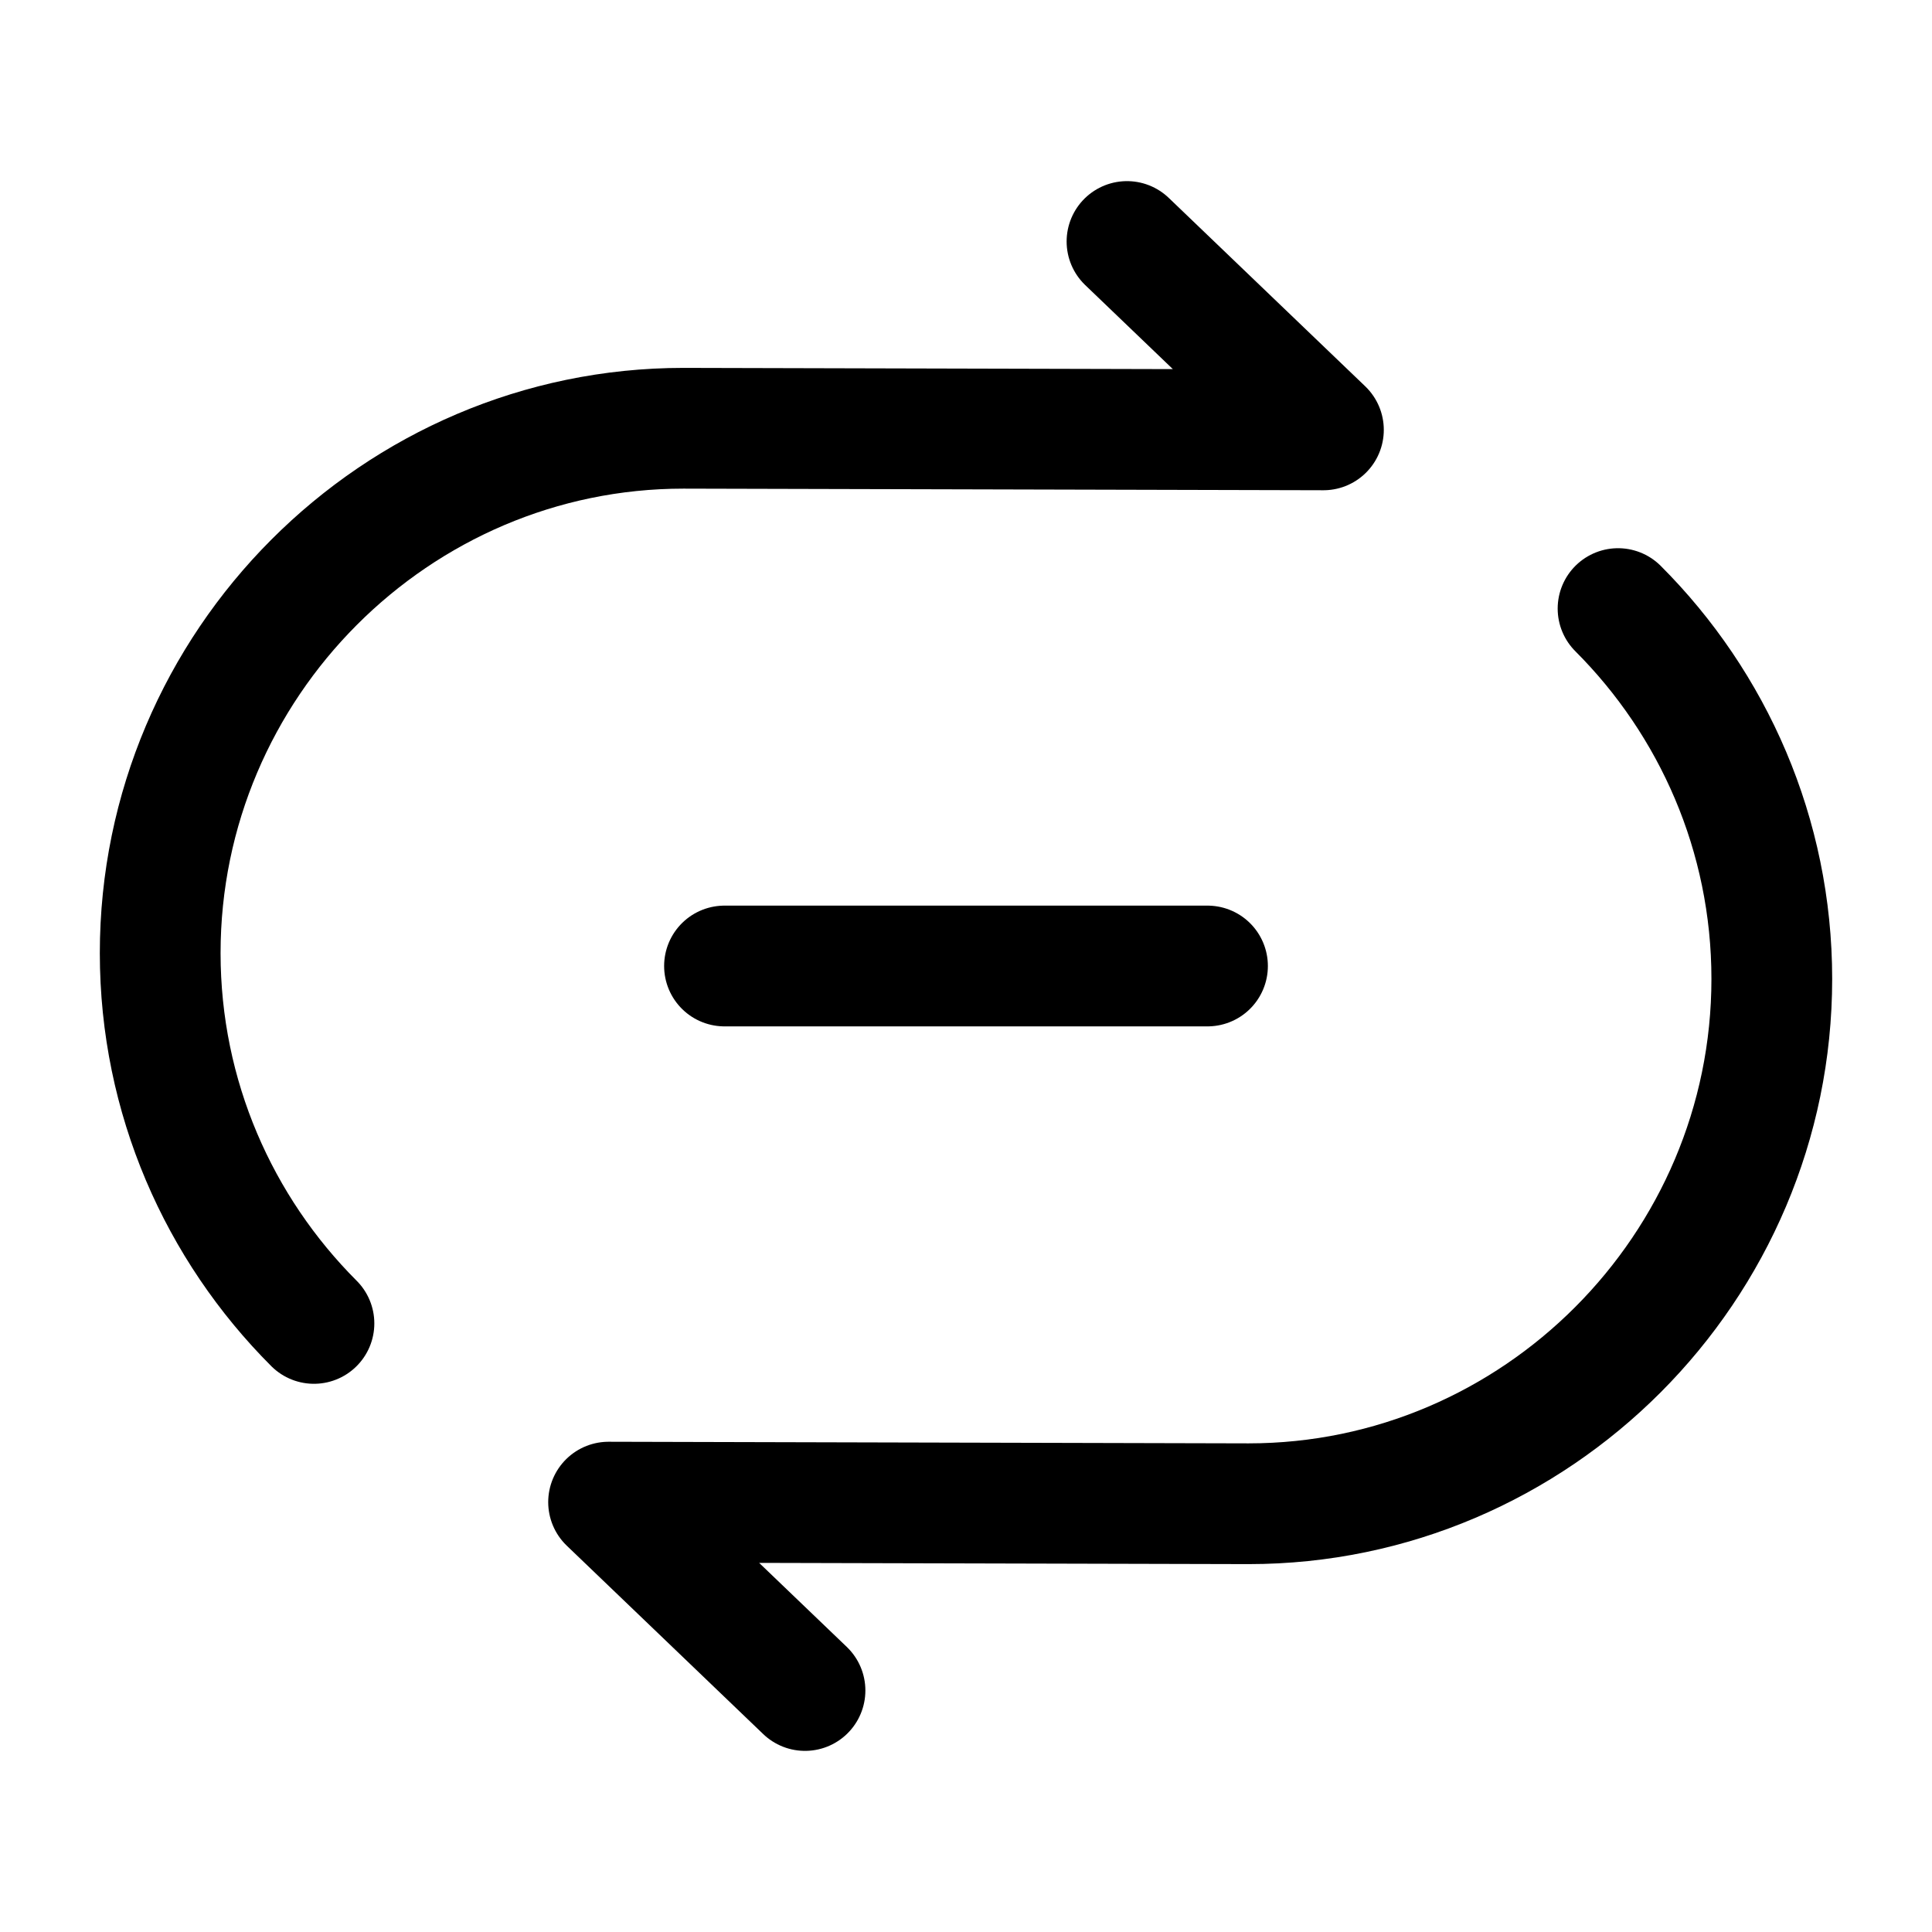 <svg width="24" height="24" viewBox="0 0 24 24" fill="none" xmlns="http://www.w3.org/2000/svg">
<path d="M14 3L16.44 5.34L8.49 5.32C4.92 5.32 1.99 8.25 1.99 11.84C1.99 13.63 2.72 15.26 3.9 16.44" stroke="black" style="stroke:black;stroke-opacity:1;" stroke-width="1.5" stroke-linecap="round" stroke-linejoin="round"/>
<path d="M10 21L7.56 18.66L15.51 18.68C19.08 18.68 22.01 15.75 22.01 12.16C22.01 10.37 21.28 8.74 20.1 7.56" stroke="black" style="stroke:black;stroke-opacity:1;" stroke-width="1.5" stroke-linecap="round" stroke-linejoin="round"/>
<path d="M9 12H15" stroke="black" style="stroke:black;stroke-opacity:1;" stroke-width="1.5" stroke-linecap="round" stroke-linejoin="round"/>
</svg>
